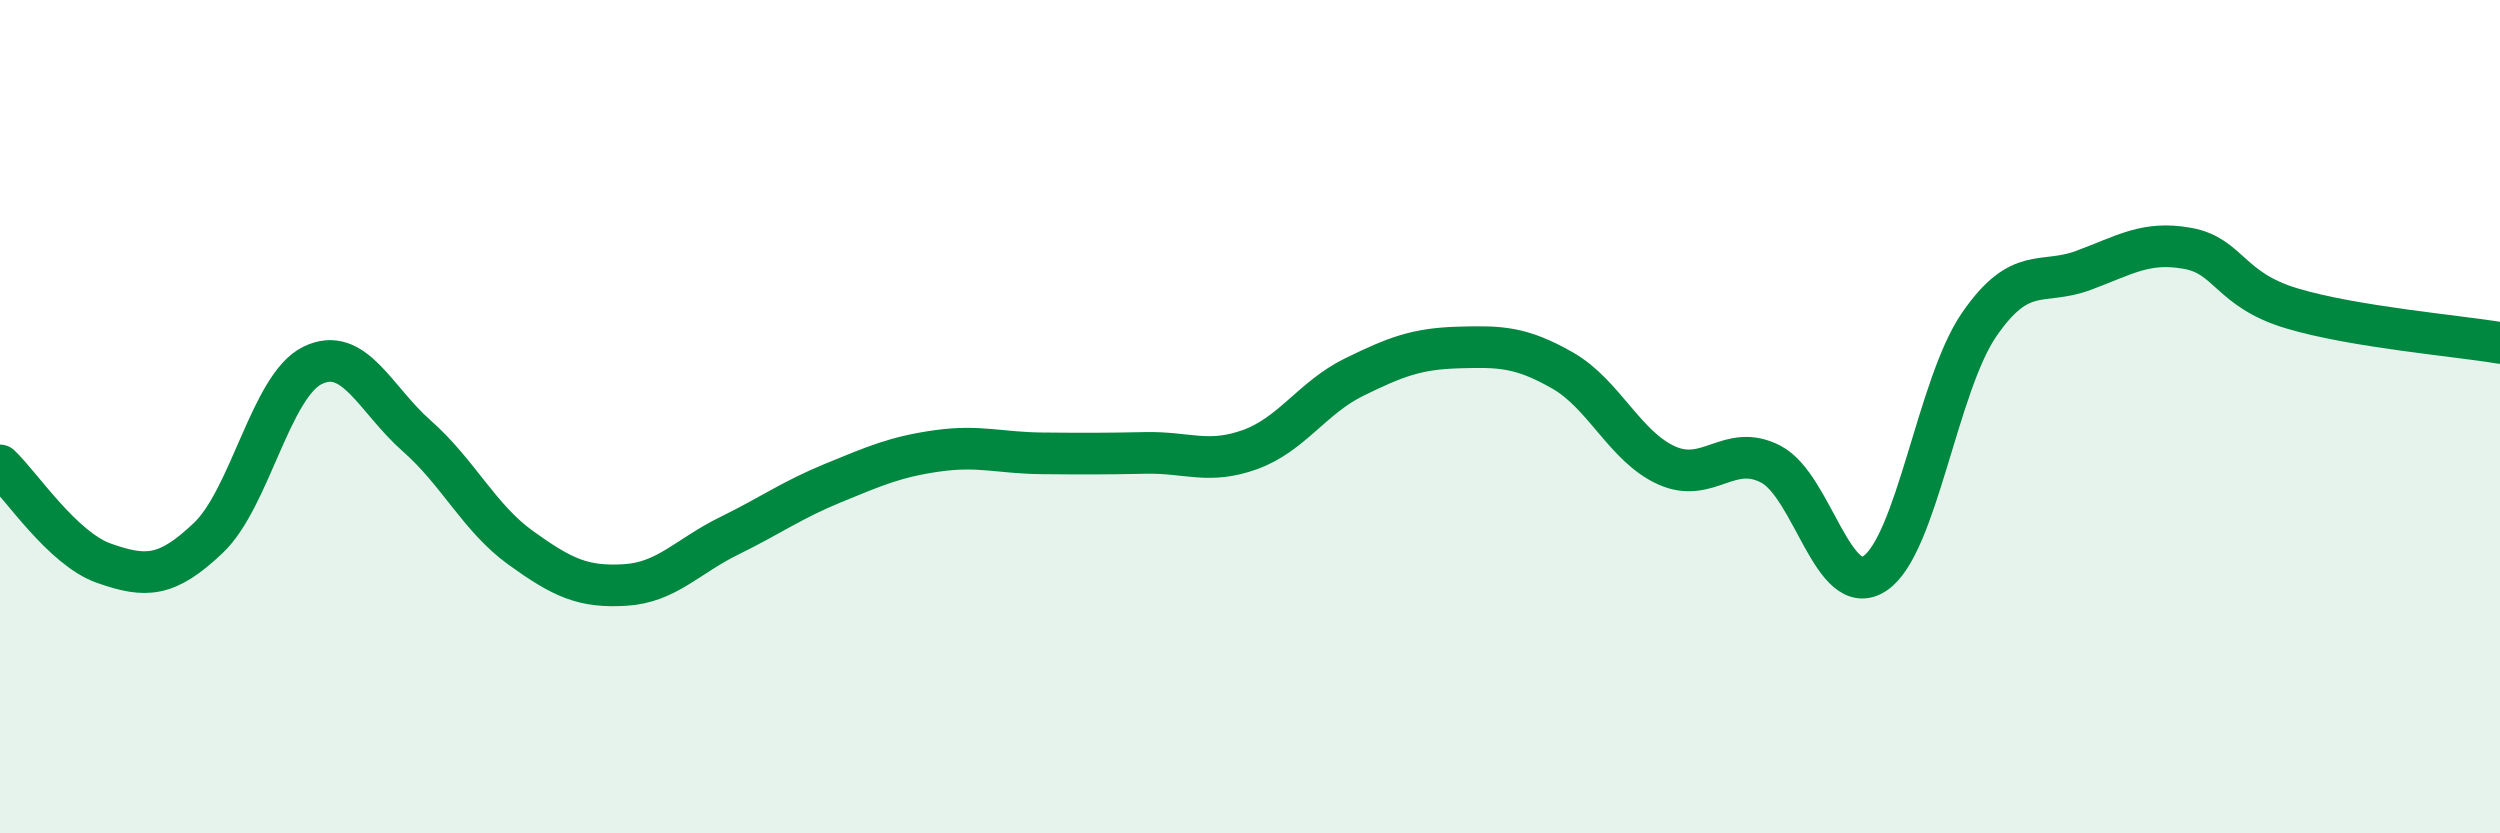 
    <svg width="60" height="20" viewBox="0 0 60 20" xmlns="http://www.w3.org/2000/svg">
      <path
        d="M 0,11.17 C 0.5,11.64 1.5,13.17 2.5,13.52 C 3.5,13.87 4,13.86 5,12.91 C 6,11.96 6.5,9.26 7.5,8.77 C 8.5,8.28 9,9.58 10,10.46 C 11,11.34 11.5,12.43 12.5,13.15 C 13.5,13.87 14,14.1 15,14.04 C 16,13.98 16.5,13.35 17.5,12.86 C 18.5,12.37 19,12 20,11.59 C 21,11.18 21.5,10.96 22.5,10.82 C 23.5,10.68 24,10.87 25,10.88 C 26,10.89 26.5,10.89 27.5,10.87 C 28.5,10.85 29,11.15 30,10.79 C 31,10.43 31.5,9.54 32.5,9.05 C 33.5,8.56 34,8.37 35,8.34 C 36,8.31 36.5,8.32 37.5,8.89 C 38.5,9.46 39,10.72 40,11.17 C 41,11.62 41.5,10.62 42.5,11.14 C 43.5,11.66 44,14.43 45,13.76 C 46,13.09 46.5,9.24 47.5,7.79 C 48.5,6.34 49,6.86 50,6.49 C 51,6.12 51.5,5.78 52.5,5.96 C 53.5,6.14 53.5,6.95 55,7.4 C 56.5,7.85 59,8.06 60,8.23L60 20L0 20Z"
        fill="#008740"
        opacity="0.1"
        stroke-linecap="round"
        stroke-linejoin="round"
      />
      <path
        d="M 0,11.17 C 0.5,11.64 1.5,13.17 2.5,13.52 C 3.5,13.87 4,13.86 5,12.91 C 6,11.96 6.5,9.26 7.5,8.77 C 8.5,8.28 9,9.58 10,10.46 C 11,11.34 11.5,12.43 12.5,13.15 C 13.5,13.87 14,14.1 15,14.04 C 16,13.98 16.5,13.35 17.5,12.86 C 18.5,12.37 19,12 20,11.59 C 21,11.18 21.5,10.96 22.5,10.82 C 23.5,10.68 24,10.87 25,10.88 C 26,10.89 26.5,10.89 27.5,10.87 C 28.5,10.85 29,11.15 30,10.79 C 31,10.43 31.5,9.54 32.5,9.05 C 33.5,8.56 34,8.37 35,8.34 C 36,8.31 36.5,8.32 37.5,8.89 C 38.5,9.46 39,10.72 40,11.17 C 41,11.62 41.5,10.62 42.5,11.14 C 43.5,11.66 44,14.43 45,13.76 C 46,13.09 46.5,9.24 47.5,7.79 C 48.5,6.34 49,6.86 50,6.49 C 51,6.12 51.5,5.78 52.5,5.96 C 53.5,6.14 53.5,6.95 55,7.4 C 56.5,7.85 59,8.06 60,8.23"
        stroke="#008740"
        stroke-width="1"
        fill="none"
        stroke-linecap="round"
        stroke-linejoin="round"
      />
    </svg>
  